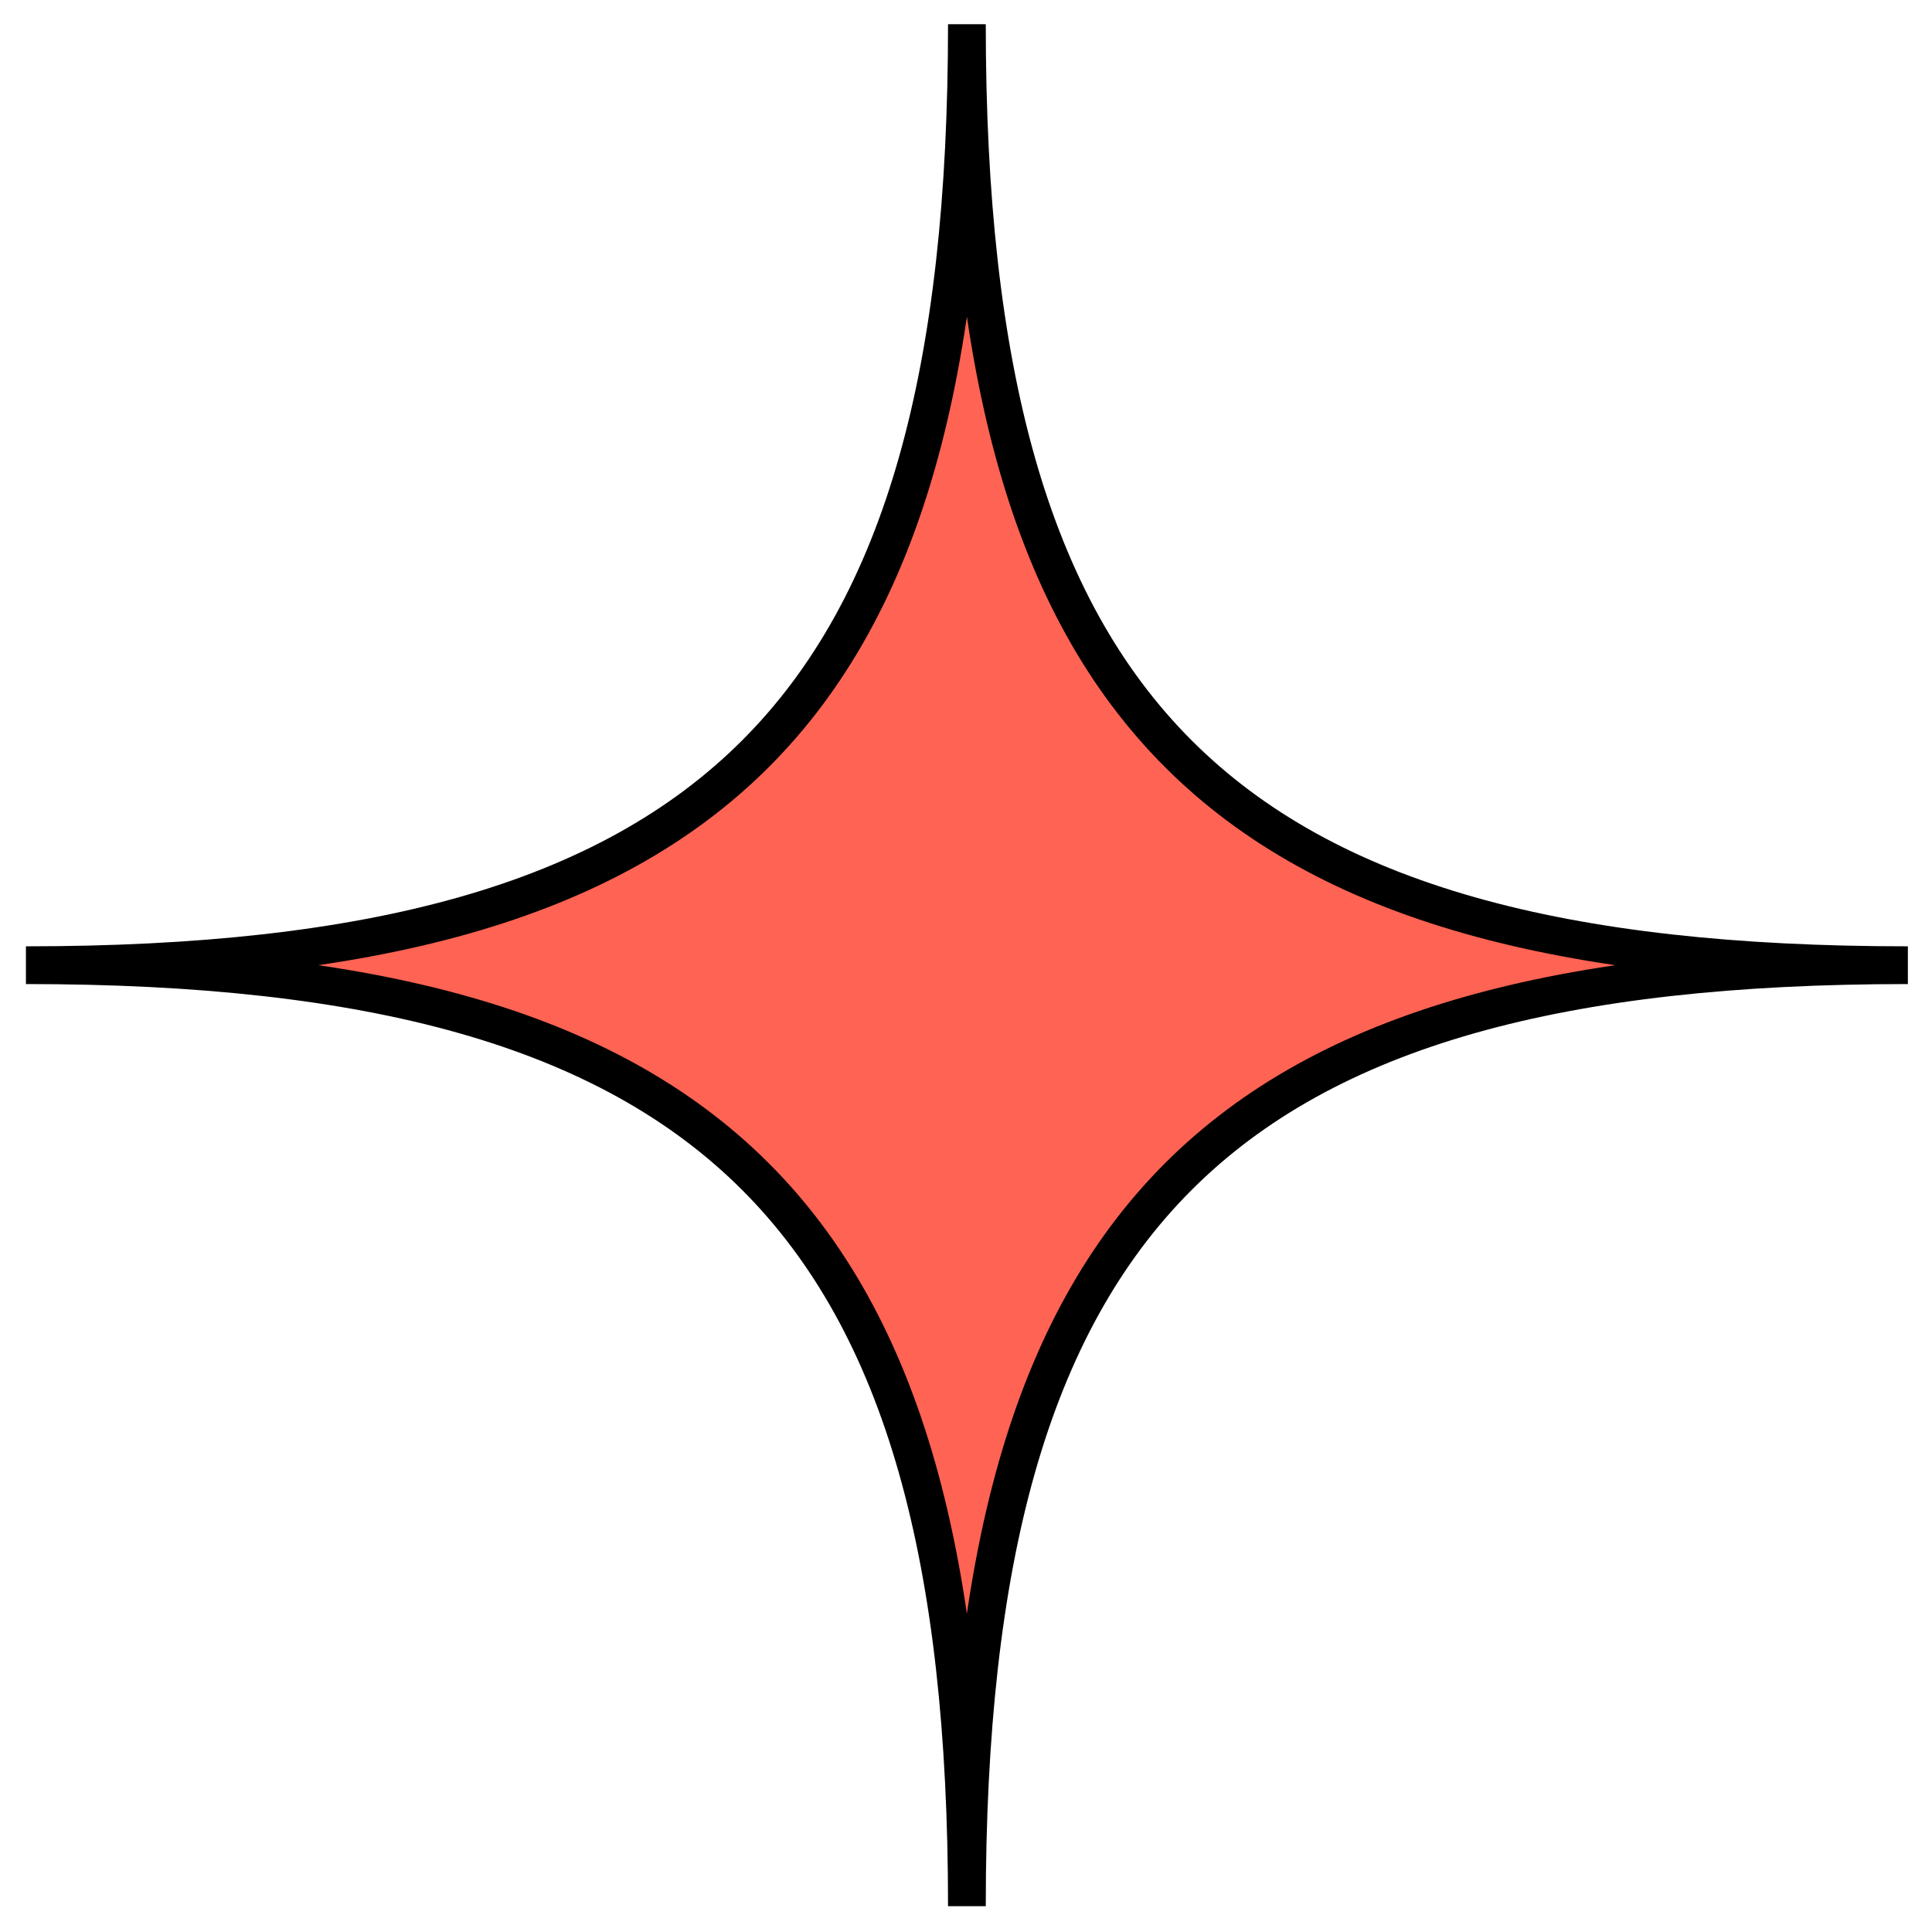 <svg width="43" height="43" viewBox="0 0 43 43" fill="none" xmlns="http://www.w3.org/2000/svg">
<path d="M21.52 42.425C21.52 27.041 15.944 21.482 0.577 21.482C15.96 21.482 21.52 15.906 21.52 0.539C21.52 15.922 27.095 21.482 42.463 21.482C27.079 21.482 21.52 27.057 21.52 42.425Z" fill="#FF6353"/>
<path d="M21.52 42.425C21.52 27.041 15.944 21.482 0.577 21.482C15.96 21.482 21.52 15.906 21.52 0.539C21.52 15.922 27.095 21.482 42.463 21.482C27.079 21.482 21.52 27.057 21.52 42.425Z" stroke="black" stroke-width="0.84" stroke-miterlimit="10"/>
</svg>
